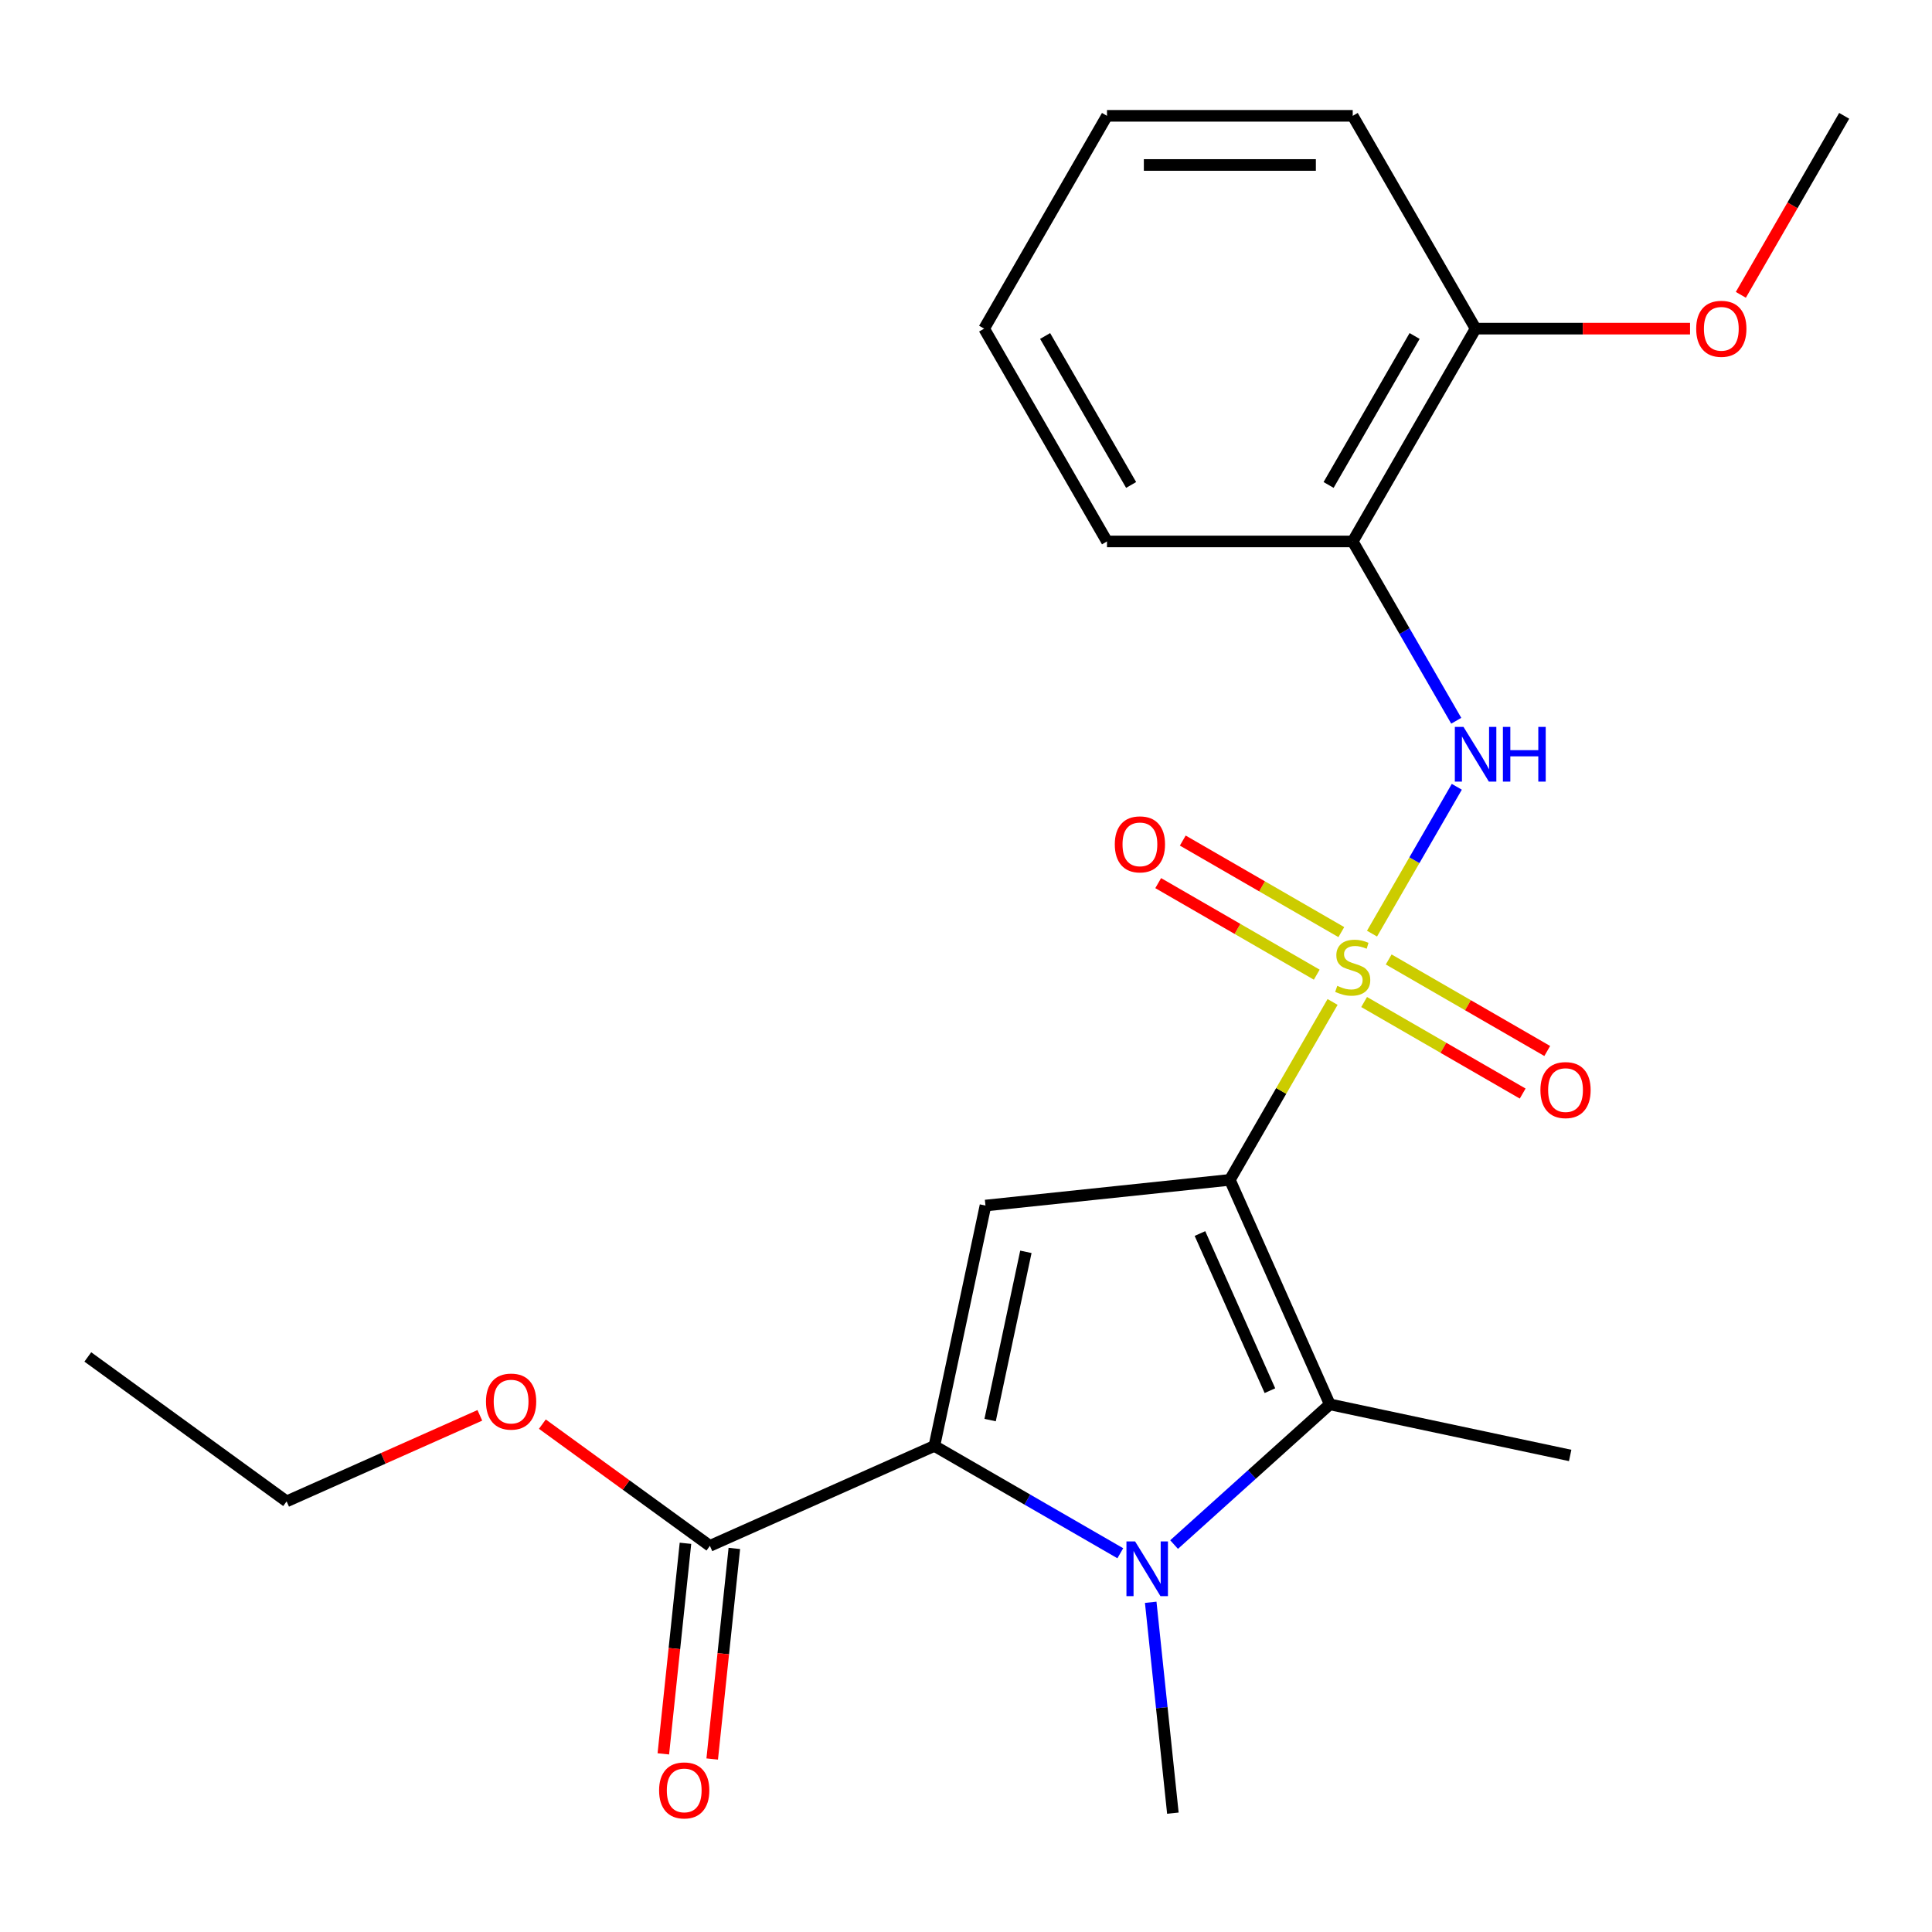 <?xml version='1.0' encoding='iso-8859-1'?>
<svg version='1.1' baseProfile='full'
              xmlns='http://www.w3.org/2000/svg'
                      xmlns:rdkit='http://www.rdkit.org/xml'
                      xmlns:xlink='http://www.w3.org/1999/xlink'
                  xml:space='preserve'
width='1000px' height='1000px' viewBox='0 0 1000 1000'>
<!-- END OF HEADER -->
<rect style='opacity:1.0;fill:#FFFFFF;stroke:none' width='1000' height='1000' x='0' y='0'> </rect>
<path class='bond-0' d='M 636.573,610.699 L 663.157,564.654' style='fill:none;fill-rule:evenodd;stroke:#000000;stroke-width:6px;stroke-linecap:butt;stroke-linejoin:miter;stroke-opacity:1' />
<path class='bond-0' d='M 663.157,564.654 L 689.741,518.609' style='fill:none;fill-rule:evenodd;stroke:#CCCC00;stroke-width:6px;stroke-linecap:butt;stroke-linejoin:miter;stroke-opacity:1' />
<path class='bond-3' d='M 636.573,610.699 L 510.081,623.993' style='fill:none;fill-rule:evenodd;stroke:#000000;stroke-width:6px;stroke-linecap:butt;stroke-linejoin:miter;stroke-opacity:1' />
<path class='bond-4' d='M 636.573,610.699 L 688.305,726.892' style='fill:none;fill-rule:evenodd;stroke:#000000;stroke-width:6px;stroke-linecap:butt;stroke-linejoin:miter;stroke-opacity:1' />
<path class='bond-4' d='M 621.094,638.474 L 657.307,719.809' style='fill:none;fill-rule:evenodd;stroke:#000000;stroke-width:6px;stroke-linecap:butt;stroke-linejoin:miter;stroke-opacity:1' />
<path class='bond-5' d='M 710.155,483.25 L 732.097,445.246' style='fill:none;fill-rule:evenodd;stroke:#CCCC00;stroke-width:6px;stroke-linecap:butt;stroke-linejoin:miter;stroke-opacity:1' />
<path class='bond-5' d='M 732.097,445.246 L 754.039,407.241' style='fill:none;fill-rule:evenodd;stroke:#0000FF;stroke-width:6px;stroke-linecap:butt;stroke-linejoin:miter;stroke-opacity:1' />
<path class='bond-8' d='M 694.267,482.457 L 653.235,458.767' style='fill:none;fill-rule:evenodd;stroke:#CCCC00;stroke-width:6px;stroke-linecap:butt;stroke-linejoin:miter;stroke-opacity:1' />
<path class='bond-8' d='M 653.235,458.767 L 612.204,435.077' style='fill:none;fill-rule:evenodd;stroke:#FF0000;stroke-width:6px;stroke-linecap:butt;stroke-linejoin:miter;stroke-opacity:1' />
<path class='bond-8' d='M 681.548,504.486 L 640.517,480.797' style='fill:none;fill-rule:evenodd;stroke:#CCCC00;stroke-width:6px;stroke-linecap:butt;stroke-linejoin:miter;stroke-opacity:1' />
<path class='bond-8' d='M 640.517,480.797 L 599.485,457.107' style='fill:none;fill-rule:evenodd;stroke:#FF0000;stroke-width:6px;stroke-linecap:butt;stroke-linejoin:miter;stroke-opacity:1' />
<path class='bond-9' d='M 706.068,518.643 L 747.099,542.332' style='fill:none;fill-rule:evenodd;stroke:#CCCC00;stroke-width:6px;stroke-linecap:butt;stroke-linejoin:miter;stroke-opacity:1' />
<path class='bond-9' d='M 747.099,542.332 L 788.131,566.022' style='fill:none;fill-rule:evenodd;stroke:#FF0000;stroke-width:6px;stroke-linecap:butt;stroke-linejoin:miter;stroke-opacity:1' />
<path class='bond-9' d='M 718.787,496.613 L 759.818,520.303' style='fill:none;fill-rule:evenodd;stroke:#CCCC00;stroke-width:6px;stroke-linecap:butt;stroke-linejoin:miter;stroke-opacity:1' />
<path class='bond-9' d='M 759.818,520.303 L 800.85,543.992' style='fill:none;fill-rule:evenodd;stroke:#FF0000;stroke-width:6px;stroke-linecap:butt;stroke-linejoin:miter;stroke-opacity:1' />
<path class='bond-1' d='M 607.705,799.464 L 648.005,763.178' style='fill:none;fill-rule:evenodd;stroke:#0000FF;stroke-width:6px;stroke-linecap:butt;stroke-linejoin:miter;stroke-opacity:1' />
<path class='bond-1' d='M 648.005,763.178 L 688.305,726.892' style='fill:none;fill-rule:evenodd;stroke:#000000;stroke-width:6px;stroke-linecap:butt;stroke-linejoin:miter;stroke-opacity:1' />
<path class='bond-12' d='M 595.608,829.337 L 601.344,883.914' style='fill:none;fill-rule:evenodd;stroke:#0000FF;stroke-width:6px;stroke-linecap:butt;stroke-linejoin:miter;stroke-opacity:1' />
<path class='bond-12' d='M 601.344,883.914 L 607.08,938.49' style='fill:none;fill-rule:evenodd;stroke:#000000;stroke-width:6px;stroke-linecap:butt;stroke-linejoin:miter;stroke-opacity:1' />
<path class='bond-23' d='M 579.866,803.961 L 531.751,776.182' style='fill:none;fill-rule:evenodd;stroke:#0000FF;stroke-width:6px;stroke-linecap:butt;stroke-linejoin:miter;stroke-opacity:1' />
<path class='bond-23' d='M 531.751,776.182 L 483.637,748.403' style='fill:none;fill-rule:evenodd;stroke:#000000;stroke-width:6px;stroke-linecap:butt;stroke-linejoin:miter;stroke-opacity:1' />
<path class='bond-2' d='M 483.637,748.403 L 510.081,623.993' style='fill:none;fill-rule:evenodd;stroke:#000000;stroke-width:6px;stroke-linecap:butt;stroke-linejoin:miter;stroke-opacity:1' />
<path class='bond-2' d='M 512.485,735.03 L 530.996,647.944' style='fill:none;fill-rule:evenodd;stroke:#000000;stroke-width:6px;stroke-linecap:butt;stroke-linejoin:miter;stroke-opacity:1' />
<path class='bond-6' d='M 483.637,748.403 L 367.444,800.136' style='fill:none;fill-rule:evenodd;stroke:#000000;stroke-width:6px;stroke-linecap:butt;stroke-linejoin:miter;stroke-opacity:1' />
<path class='bond-13' d='M 688.305,726.892 L 812.715,753.336' style='fill:none;fill-rule:evenodd;stroke:#000000;stroke-width:6px;stroke-linecap:butt;stroke-linejoin:miter;stroke-opacity:1' />
<path class='bond-7' d='M 753.751,373.061 L 726.959,326.656' style='fill:none;fill-rule:evenodd;stroke:#0000FF;stroke-width:6px;stroke-linecap:butt;stroke-linejoin:miter;stroke-opacity:1' />
<path class='bond-7' d='M 726.959,326.656 L 700.167,280.252' style='fill:none;fill-rule:evenodd;stroke:#000000;stroke-width:6px;stroke-linecap:butt;stroke-linejoin:miter;stroke-opacity:1' />
<path class='bond-11' d='M 354.794,798.806 L 349.067,853.302' style='fill:none;fill-rule:evenodd;stroke:#000000;stroke-width:6px;stroke-linecap:butt;stroke-linejoin:miter;stroke-opacity:1' />
<path class='bond-11' d='M 349.067,853.302 L 343.339,907.799' style='fill:none;fill-rule:evenodd;stroke:#FF0000;stroke-width:6px;stroke-linecap:butt;stroke-linejoin:miter;stroke-opacity:1' />
<path class='bond-11' d='M 380.093,801.465 L 374.365,855.961' style='fill:none;fill-rule:evenodd;stroke:#000000;stroke-width:6px;stroke-linecap:butt;stroke-linejoin:miter;stroke-opacity:1' />
<path class='bond-11' d='M 374.365,855.961 L 368.637,910.458' style='fill:none;fill-rule:evenodd;stroke:#FF0000;stroke-width:6px;stroke-linecap:butt;stroke-linejoin:miter;stroke-opacity:1' />
<path class='bond-14' d='M 367.444,800.136 L 324.084,768.633' style='fill:none;fill-rule:evenodd;stroke:#000000;stroke-width:6px;stroke-linecap:butt;stroke-linejoin:miter;stroke-opacity:1' />
<path class='bond-14' d='M 324.084,768.633 L 280.725,737.131' style='fill:none;fill-rule:evenodd;stroke:#FF0000;stroke-width:6px;stroke-linecap:butt;stroke-linejoin:miter;stroke-opacity:1' />
<path class='bond-10' d='M 700.167,280.252 L 763.762,170.103' style='fill:none;fill-rule:evenodd;stroke:#000000;stroke-width:6px;stroke-linecap:butt;stroke-linejoin:miter;stroke-opacity:1' />
<path class='bond-10' d='M 687.677,251.011 L 732.193,173.906' style='fill:none;fill-rule:evenodd;stroke:#000000;stroke-width:6px;stroke-linecap:butt;stroke-linejoin:miter;stroke-opacity:1' />
<path class='bond-16' d='M 700.167,280.252 L 572.978,280.252' style='fill:none;fill-rule:evenodd;stroke:#000000;stroke-width:6px;stroke-linecap:butt;stroke-linejoin:miter;stroke-opacity:1' />
<path class='bond-15' d='M 763.762,170.103 L 819.267,170.103' style='fill:none;fill-rule:evenodd;stroke:#000000;stroke-width:6px;stroke-linecap:butt;stroke-linejoin:miter;stroke-opacity:1' />
<path class='bond-15' d='M 819.267,170.103 L 874.771,170.103' style='fill:none;fill-rule:evenodd;stroke:#FF0000;stroke-width:6px;stroke-linecap:butt;stroke-linejoin:miter;stroke-opacity:1' />
<path class='bond-17' d='M 763.762,170.103 L 700.167,59.954' style='fill:none;fill-rule:evenodd;stroke:#000000;stroke-width:6px;stroke-linecap:butt;stroke-linejoin:miter;stroke-opacity:1' />
<path class='bond-18' d='M 248.366,732.579 L 198.359,754.844' style='fill:none;fill-rule:evenodd;stroke:#FF0000;stroke-width:6px;stroke-linecap:butt;stroke-linejoin:miter;stroke-opacity:1' />
<path class='bond-18' d='M 198.359,754.844 L 148.353,777.108' style='fill:none;fill-rule:evenodd;stroke:#000000;stroke-width:6px;stroke-linecap:butt;stroke-linejoin:miter;stroke-opacity:1' />
<path class='bond-19' d='M 901.054,152.603 L 927.8,106.279' style='fill:none;fill-rule:evenodd;stroke:#FF0000;stroke-width:6px;stroke-linecap:butt;stroke-linejoin:miter;stroke-opacity:1' />
<path class='bond-19' d='M 927.8,106.279 L 954.545,59.954' style='fill:none;fill-rule:evenodd;stroke:#000000;stroke-width:6px;stroke-linecap:butt;stroke-linejoin:miter;stroke-opacity:1' />
<path class='bond-20' d='M 572.978,280.252 L 509.384,170.103' style='fill:none;fill-rule:evenodd;stroke:#000000;stroke-width:6px;stroke-linecap:butt;stroke-linejoin:miter;stroke-opacity:1' />
<path class='bond-20' d='M 585.469,251.011 L 540.953,173.906' style='fill:none;fill-rule:evenodd;stroke:#000000;stroke-width:6px;stroke-linecap:butt;stroke-linejoin:miter;stroke-opacity:1' />
<path class='bond-24' d='M 700.167,59.954 L 572.978,59.954' style='fill:none;fill-rule:evenodd;stroke:#000000;stroke-width:6px;stroke-linecap:butt;stroke-linejoin:miter;stroke-opacity:1' />
<path class='bond-24' d='M 681.089,85.392 L 592.057,85.392' style='fill:none;fill-rule:evenodd;stroke:#000000;stroke-width:6px;stroke-linecap:butt;stroke-linejoin:miter;stroke-opacity:1' />
<path class='bond-21' d='M 148.353,777.108 L 45.455,702.348' style='fill:none;fill-rule:evenodd;stroke:#000000;stroke-width:6px;stroke-linecap:butt;stroke-linejoin:miter;stroke-opacity:1' />
<path class='bond-22' d='M 509.384,170.103 L 572.978,59.954' style='fill:none;fill-rule:evenodd;stroke:#000000;stroke-width:6px;stroke-linecap:butt;stroke-linejoin:miter;stroke-opacity:1' />
<path  class='atom-1' d='M 692.167 510.27
Q 692.487 510.39, 693.807 510.95
Q 695.127 511.51, 696.567 511.87
Q 698.047 512.19, 699.487 512.19
Q 702.167 512.19, 703.727 510.91
Q 705.287 509.59, 705.287 507.31
Q 705.287 505.75, 704.487 504.79
Q 703.727 503.83, 702.527 503.31
Q 701.327 502.79, 699.327 502.19
Q 696.807 501.43, 695.287 500.71
Q 693.807 499.99, 692.727 498.47
Q 691.687 496.95, 691.687 494.39
Q 691.687 490.83, 694.087 488.63
Q 696.527 486.43, 701.327 486.43
Q 704.607 486.43, 708.327 487.99
L 707.407 491.07
Q 704.007 489.67, 701.447 489.67
Q 698.687 489.67, 697.167 490.83
Q 695.647 491.95, 695.687 493.91
Q 695.687 495.43, 696.447 496.35
Q 697.247 497.27, 698.367 497.79
Q 699.527 498.31, 701.447 498.91
Q 704.007 499.71, 705.527 500.51
Q 707.047 501.31, 708.127 502.95
Q 709.247 504.55, 709.247 507.31
Q 709.247 511.23, 706.607 513.35
Q 704.007 515.43, 699.647 515.43
Q 697.127 515.43, 695.207 514.87
Q 693.327 514.35, 691.087 513.43
L 692.167 510.27
' fill='#CCCC00'/>
<path  class='atom-2' d='M 587.525 797.838
L 596.805 812.838
Q 597.725 814.318, 599.205 816.998
Q 600.685 819.678, 600.765 819.838
L 600.765 797.838
L 604.525 797.838
L 604.525 826.158
L 600.645 826.158
L 590.685 809.758
Q 589.525 807.838, 588.285 805.638
Q 587.085 803.438, 586.725 802.758
L 586.725 826.158
L 583.045 826.158
L 583.045 797.838
L 587.525 797.838
' fill='#0000FF'/>
<path  class='atom-6' d='M 757.502 376.241
L 766.782 391.241
Q 767.702 392.721, 769.182 395.401
Q 770.662 398.081, 770.742 398.241
L 770.742 376.241
L 774.502 376.241
L 774.502 404.561
L 770.622 404.561
L 760.662 388.161
Q 759.502 386.241, 758.262 384.041
Q 757.062 381.841, 756.702 381.161
L 756.702 404.561
L 753.022 404.561
L 753.022 376.241
L 757.502 376.241
' fill='#0000FF'/>
<path  class='atom-6' d='M 777.902 376.241
L 781.742 376.241
L 781.742 388.281
L 796.222 388.281
L 796.222 376.241
L 800.062 376.241
L 800.062 404.561
L 796.222 404.561
L 796.222 391.481
L 781.742 391.481
L 781.742 404.561
L 777.902 404.561
L 777.902 376.241
' fill='#0000FF'/>
<path  class='atom-9' d='M 577.019 437.035
Q 577.019 430.235, 580.379 426.435
Q 583.739 422.635, 590.019 422.635
Q 596.299 422.635, 599.659 426.435
Q 603.019 430.235, 603.019 437.035
Q 603.019 443.915, 599.619 447.835
Q 596.219 451.715, 590.019 451.715
Q 583.779 451.715, 580.379 447.835
Q 577.019 443.955, 577.019 437.035
M 590.019 448.515
Q 594.339 448.515, 596.659 445.635
Q 599.019 442.715, 599.019 437.035
Q 599.019 431.475, 596.659 428.675
Q 594.339 425.835, 590.019 425.835
Q 585.699 425.835, 583.339 428.635
Q 581.019 431.435, 581.019 437.035
Q 581.019 442.755, 583.339 445.635
Q 585.699 448.515, 590.019 448.515
' fill='#FF0000'/>
<path  class='atom-10' d='M 797.316 564.224
Q 797.316 557.424, 800.676 553.624
Q 804.036 549.824, 810.316 549.824
Q 816.596 549.824, 819.956 553.624
Q 823.316 557.424, 823.316 564.224
Q 823.316 571.104, 819.916 575.024
Q 816.516 578.904, 810.316 578.904
Q 804.076 578.904, 800.676 575.024
Q 797.316 571.144, 797.316 564.224
M 810.316 575.704
Q 814.636 575.704, 816.956 572.824
Q 819.316 569.904, 819.316 564.224
Q 819.316 558.664, 816.956 555.864
Q 814.636 553.024, 810.316 553.024
Q 805.996 553.024, 803.636 555.824
Q 801.316 558.624, 801.316 564.224
Q 801.316 569.944, 803.636 572.824
Q 805.996 575.704, 810.316 575.704
' fill='#FF0000'/>
<path  class='atom-12' d='M 341.149 926.708
Q 341.149 919.908, 344.509 916.108
Q 347.869 912.308, 354.149 912.308
Q 360.429 912.308, 363.789 916.108
Q 367.149 919.908, 367.149 926.708
Q 367.149 933.588, 363.749 937.508
Q 360.349 941.388, 354.149 941.388
Q 347.909 941.388, 344.509 937.508
Q 341.149 933.628, 341.149 926.708
M 354.149 938.188
Q 358.469 938.188, 360.789 935.308
Q 363.149 932.388, 363.149 926.708
Q 363.149 921.148, 360.789 918.348
Q 358.469 915.508, 354.149 915.508
Q 349.829 915.508, 347.469 918.308
Q 345.149 921.108, 345.149 926.708
Q 345.149 932.428, 347.469 935.308
Q 349.829 938.188, 354.149 938.188
' fill='#FF0000'/>
<path  class='atom-15' d='M 251.546 725.456
Q 251.546 718.656, 254.906 714.856
Q 258.266 711.056, 264.546 711.056
Q 270.826 711.056, 274.186 714.856
Q 277.546 718.656, 277.546 725.456
Q 277.546 732.336, 274.146 736.256
Q 270.746 740.136, 264.546 740.136
Q 258.306 740.136, 254.906 736.256
Q 251.546 732.376, 251.546 725.456
M 264.546 736.936
Q 268.866 736.936, 271.186 734.056
Q 273.546 731.136, 273.546 725.456
Q 273.546 719.896, 271.186 717.096
Q 268.866 714.256, 264.546 714.256
Q 260.226 714.256, 257.866 717.056
Q 255.546 719.856, 255.546 725.456
Q 255.546 731.176, 257.866 734.056
Q 260.226 736.936, 264.546 736.936
' fill='#FF0000'/>
<path  class='atom-16' d='M 877.951 170.183
Q 877.951 163.383, 881.311 159.583
Q 884.671 155.783, 890.951 155.783
Q 897.231 155.783, 900.591 159.583
Q 903.951 163.383, 903.951 170.183
Q 903.951 177.063, 900.551 180.983
Q 897.151 184.863, 890.951 184.863
Q 884.711 184.863, 881.311 180.983
Q 877.951 177.103, 877.951 170.183
M 890.951 181.663
Q 895.271 181.663, 897.591 178.783
Q 899.951 175.863, 899.951 170.183
Q 899.951 164.623, 897.591 161.823
Q 895.271 158.983, 890.951 158.983
Q 886.631 158.983, 884.271 161.783
Q 881.951 164.583, 881.951 170.183
Q 881.951 175.903, 884.271 178.783
Q 886.631 181.663, 890.951 181.663
' fill='#FF0000'/>
</svg>
